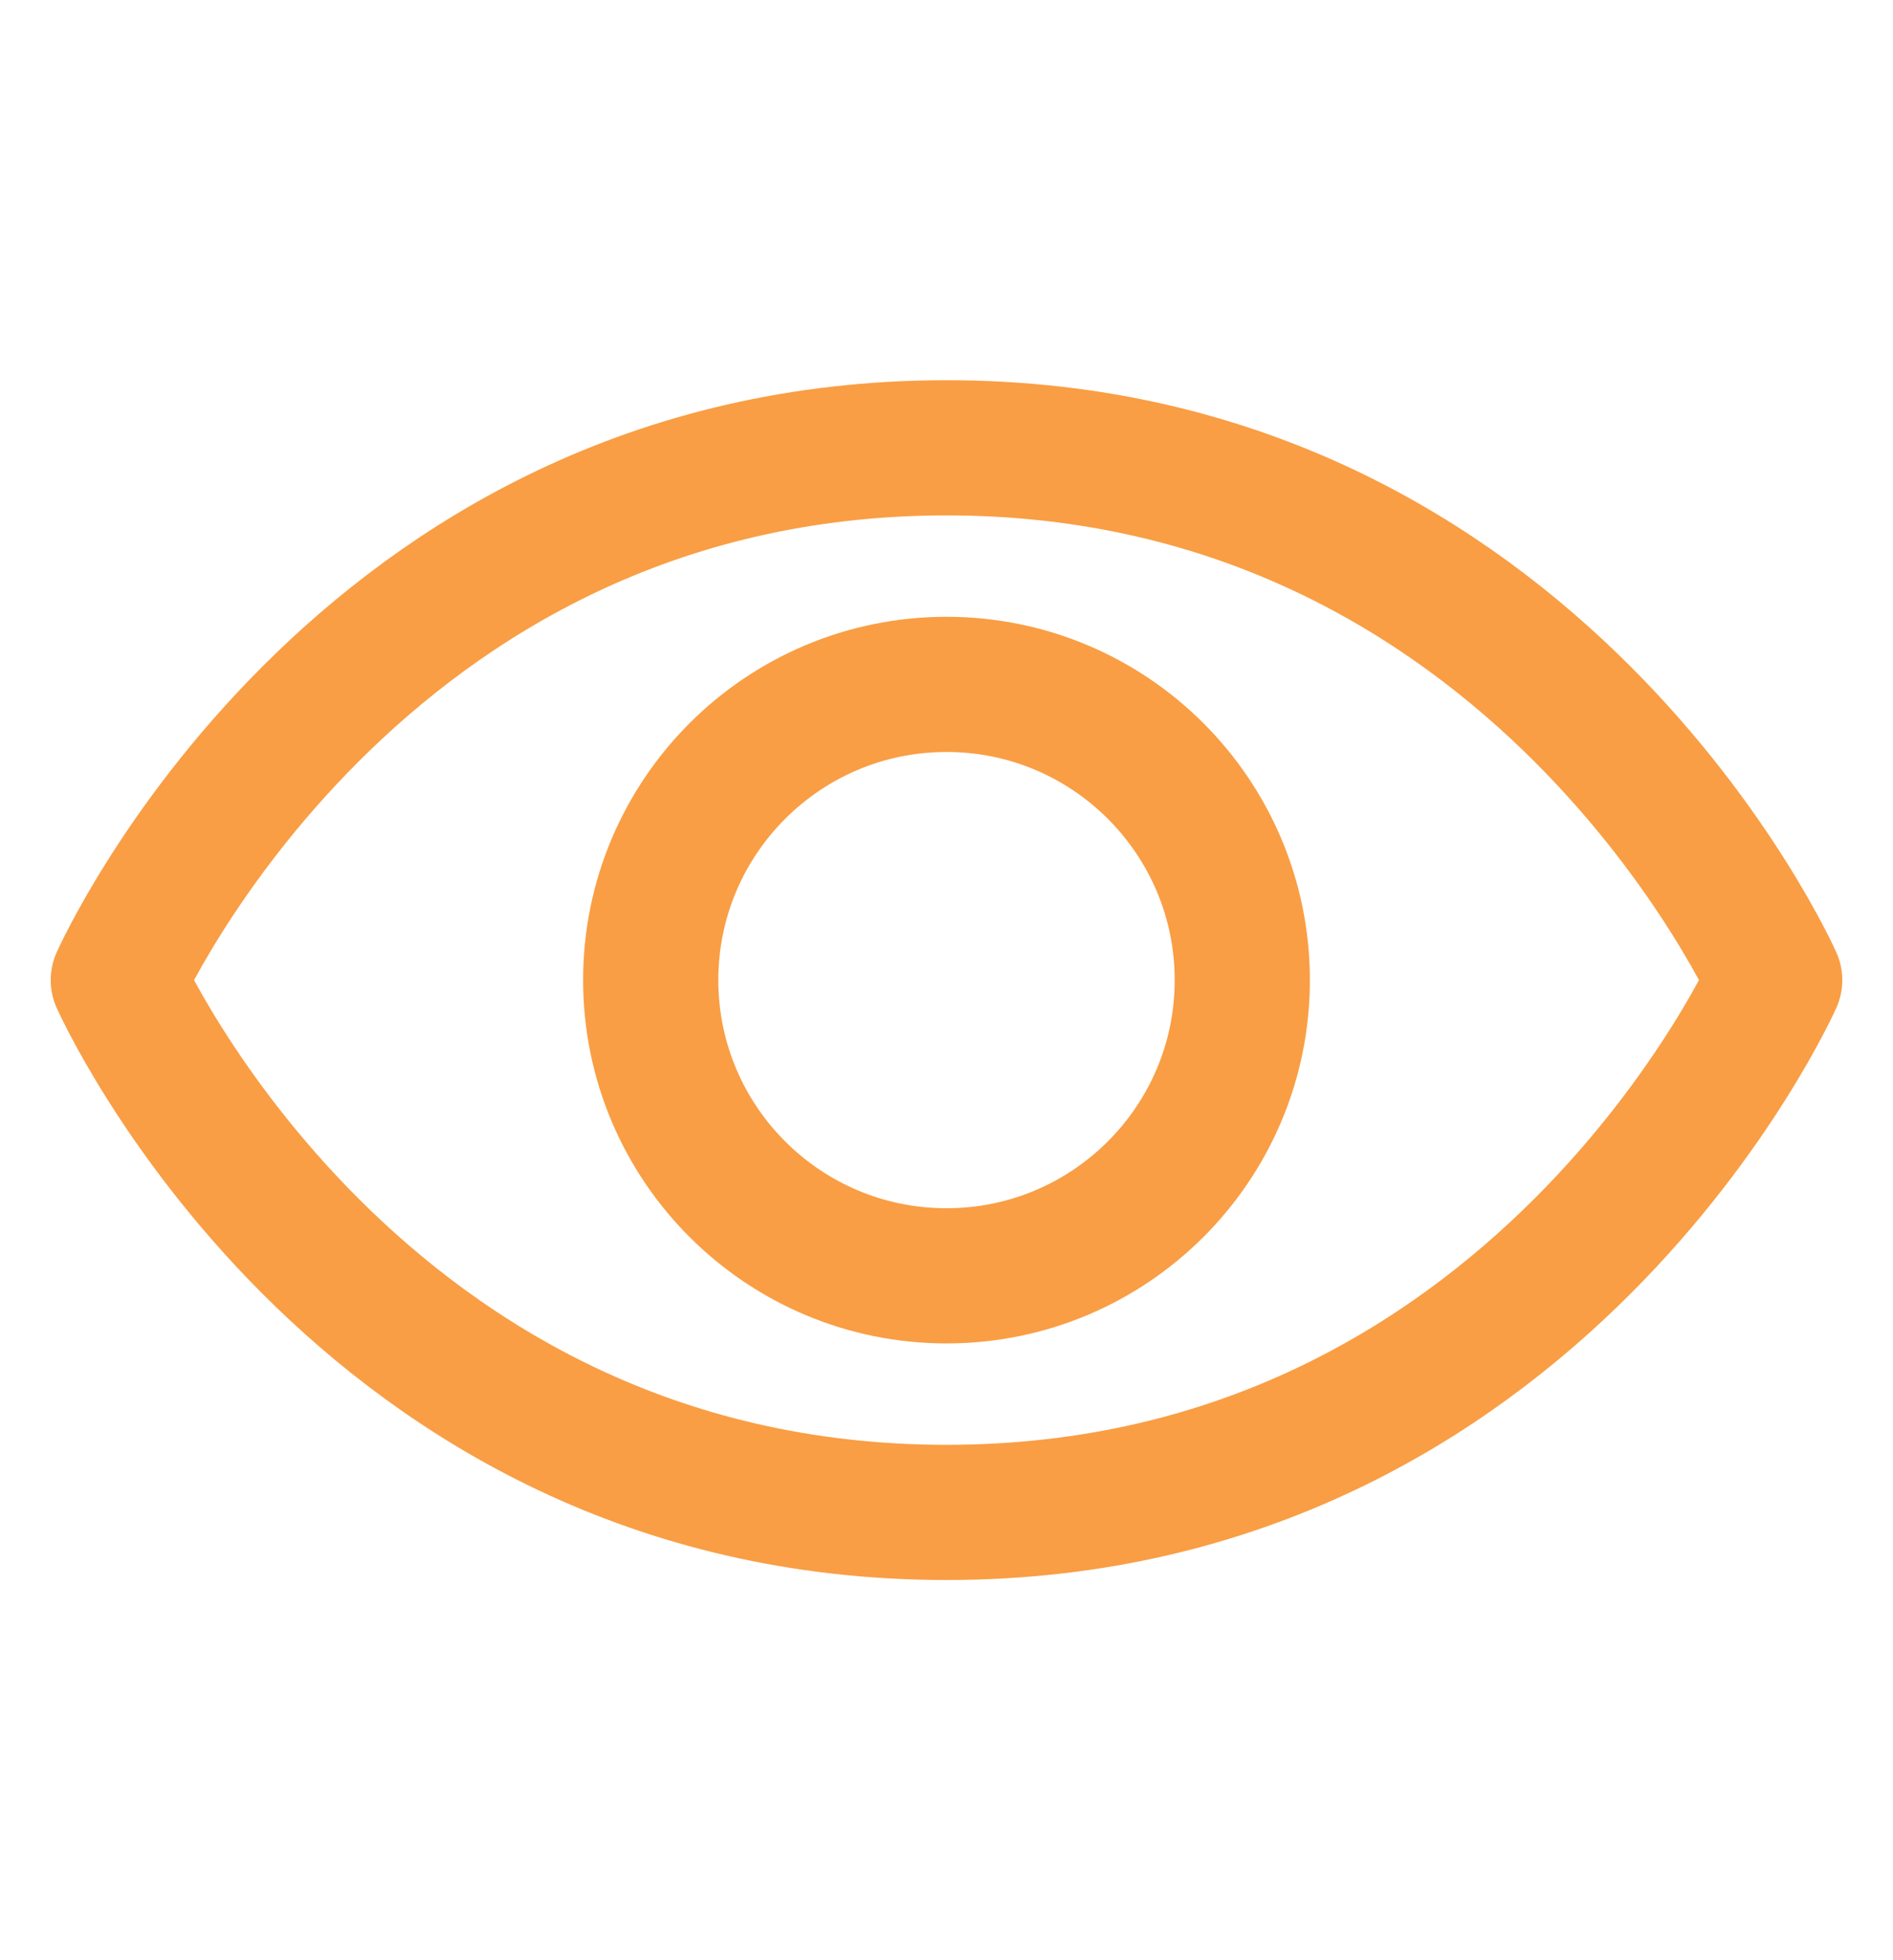 <svg width="28" height="29" viewBox="0 0 28 29" fill="none" xmlns="http://www.w3.org/2000/svg">
<path d="M14 6.625C5.25 6.625 1.75 14.5 1.75 14.5C1.75 14.5 5.25 22.375 14 22.375C22.75 22.375 26.25 14.5 26.25 14.5C26.25 14.5 22.75 6.625 14 6.625Z" stroke="#F99E44" stroke-width="2" stroke-linecap="round" stroke-linejoin="round"/>
<path d="M14 18.875C16.416 18.875 18.375 16.916 18.375 14.5C18.375 12.084 16.416 10.125 14 10.125C11.584 10.125 9.625 12.084 9.625 14.5C9.625 16.916 11.584 18.875 14 18.875Z" stroke="#F99E44" stroke-width="2" stroke-linecap="round" stroke-linejoin="round"/>
</svg>
